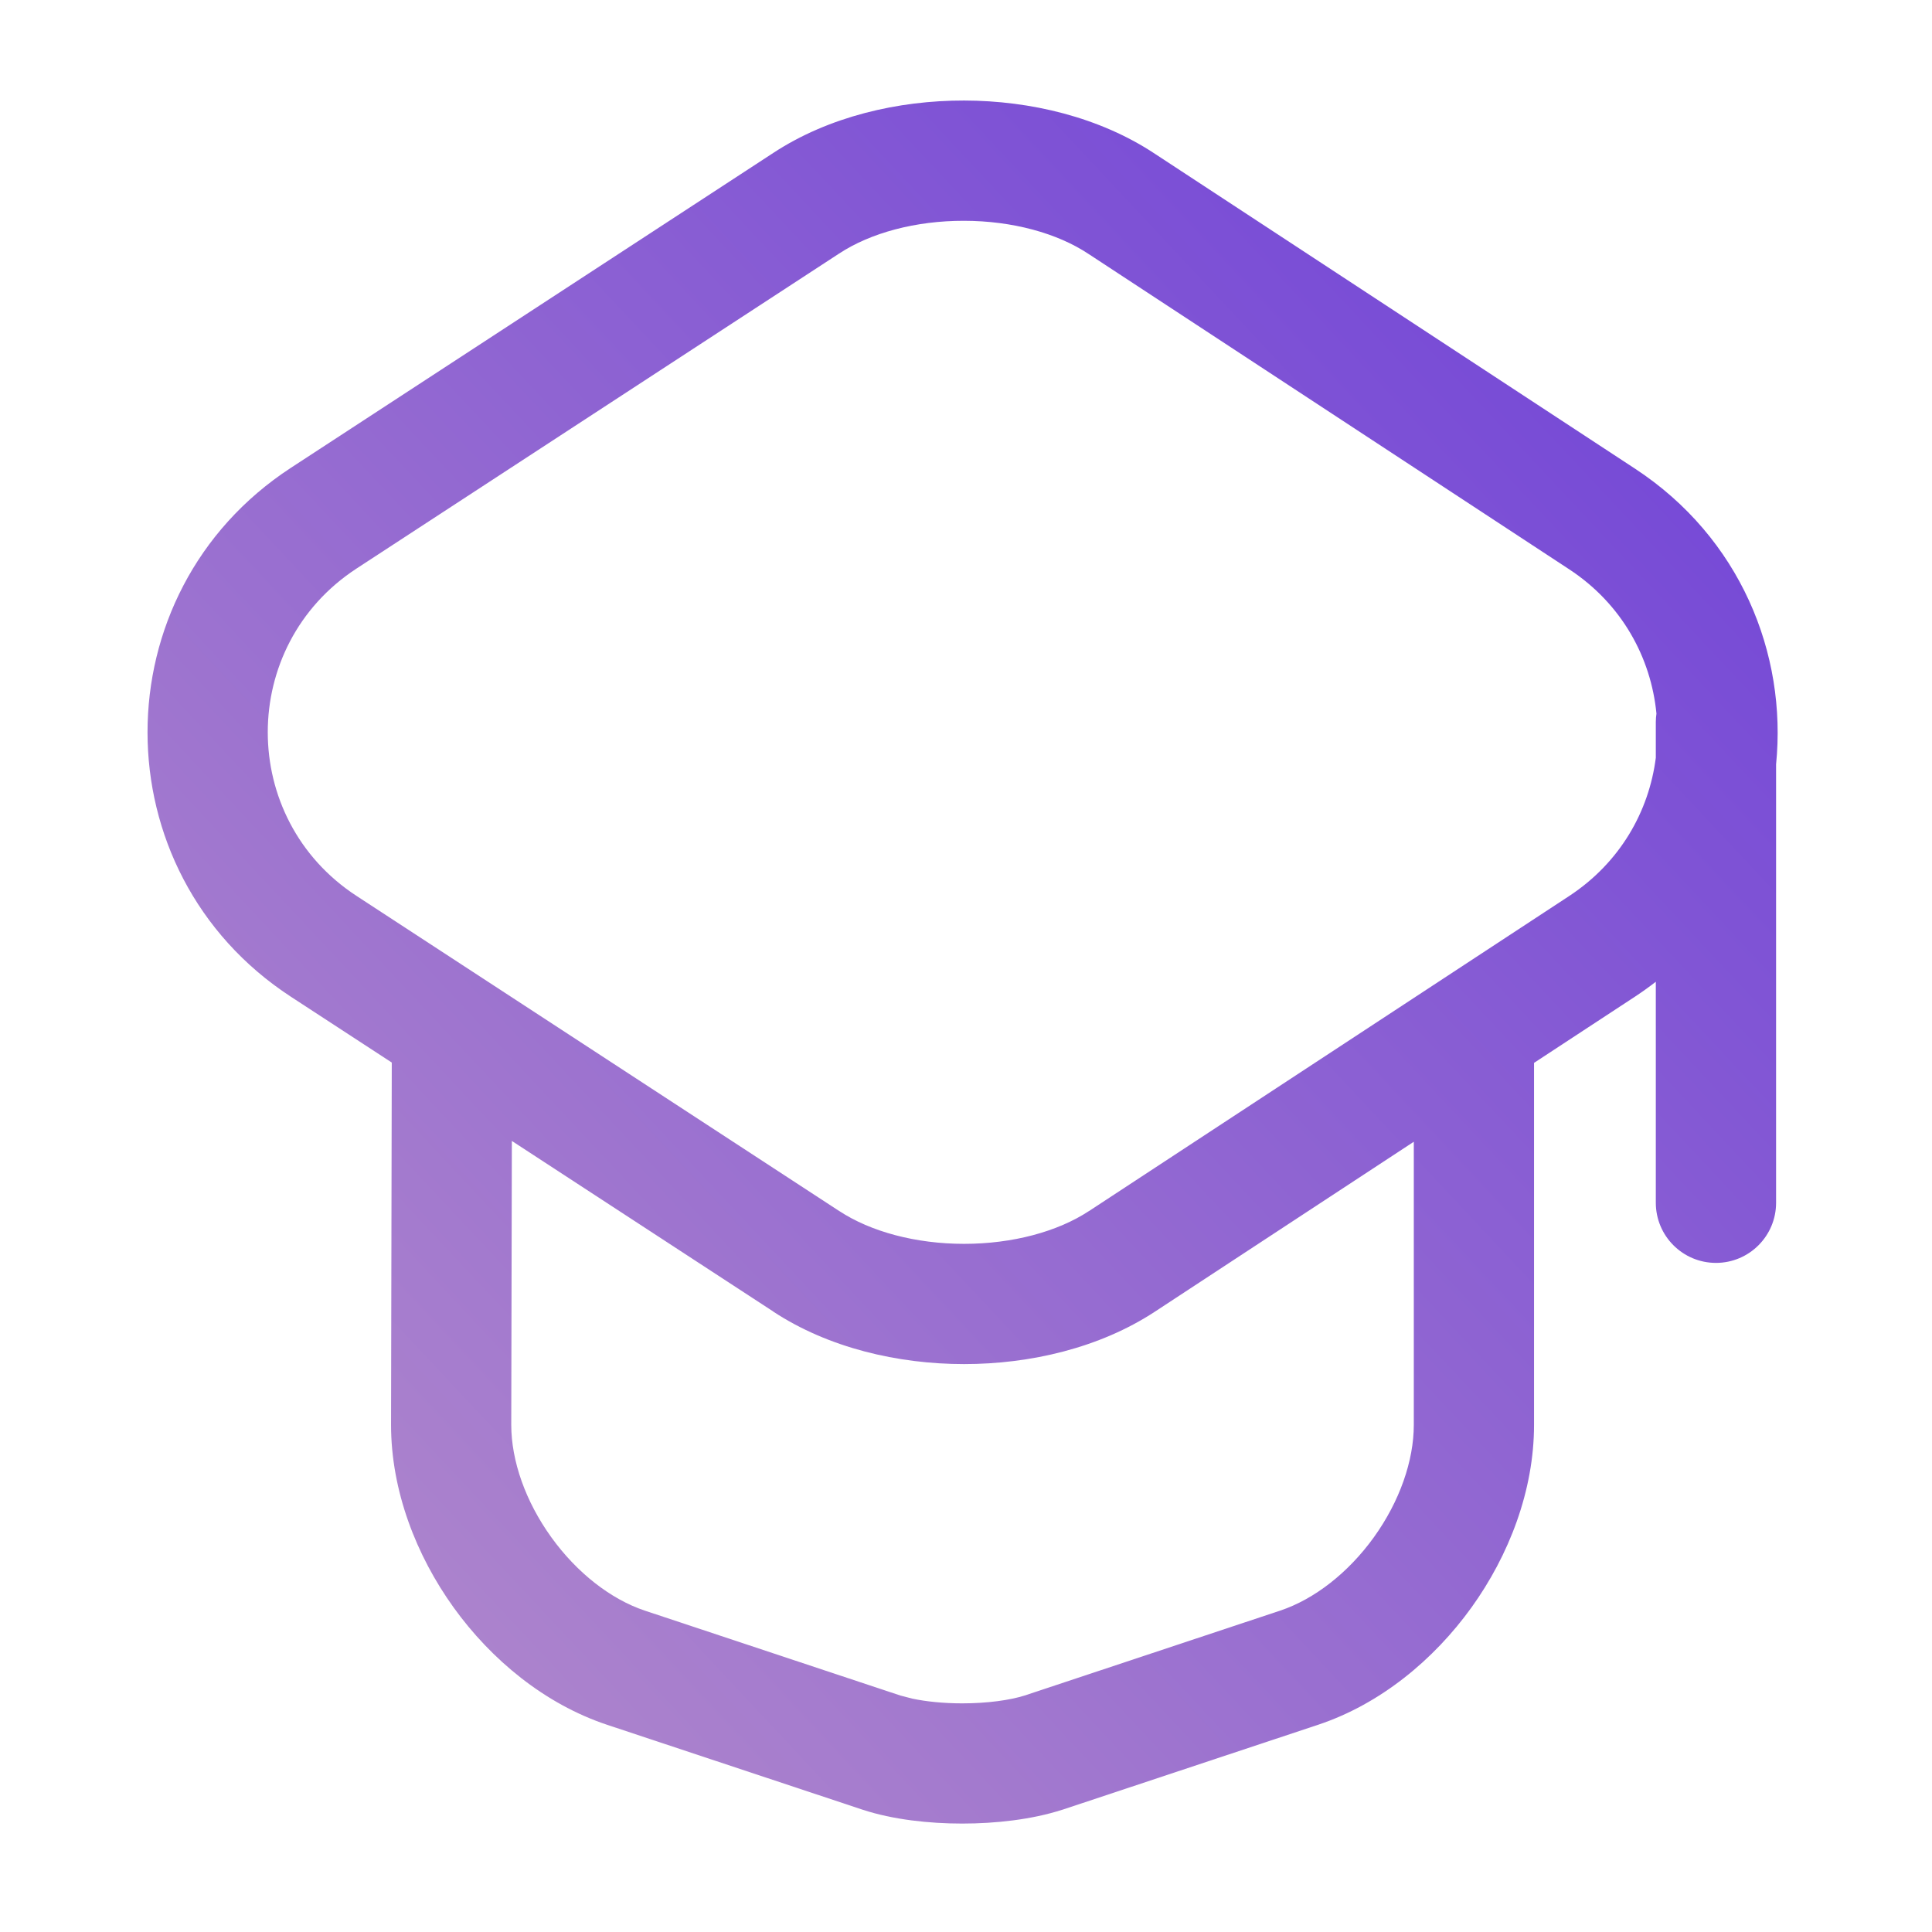 <svg xmlns="http://www.w3.org/2000/svg" width="64" height="64" viewBox="0 0 64 64" fill="none"><path d="M31.94 3.33C34.131 3.334 36.431 3.881 38.26 5.096L54.165 15.527C57.644 17.811 59.201 21.648 58.835 25.321V39.844C58.835 40.943 57.943 41.835 56.844 41.835C55.744 41.835 54.852 40.943 54.851 39.844V32.522C54.631 32.692 54.403 32.856 54.165 33.013L50.817 35.209V47.199C50.817 49.378 49.987 51.523 48.743 53.252C47.499 54.98 45.73 56.446 43.668 57.134L35.196 59.949L35.176 59.954C34.175 60.276 32.978 60.408 31.875 60.408C30.773 60.408 29.579 60.277 28.585 59.952L20.105 57.134C18.043 56.446 16.272 54.98 15.028 53.252C13.784 51.523 12.954 49.378 12.954 47.199V47.194L12.978 35.198L9.633 33.016C3.305 28.884 3.305 19.631 9.633 15.499L25.619 5.064C27.447 3.865 29.747 3.326 31.94 3.33ZM16.936 47.202C16.937 48.394 17.409 49.739 18.262 50.923C19.114 52.106 20.236 52.977 21.357 53.353L29.824 56.166L30.224 56.27C30.668 56.364 31.244 56.426 31.875 56.426C32.708 56.426 33.458 56.32 33.944 56.166L42.41 53.353C43.532 52.978 44.659 52.108 45.512 50.923C46.364 49.738 46.834 48.391 46.834 47.199V37.822L38.263 43.447C36.433 44.65 34.13 45.187 31.937 45.187C29.745 45.187 27.442 44.65 25.613 43.447V43.444L16.956 37.795L16.936 47.202ZM31.935 7.314C30.334 7.311 28.84 7.714 27.802 8.396L27.797 8.399L11.81 18.834C7.89 21.394 7.89 27.118 11.81 29.678L27.797 40.115L27.802 40.117C28.84 40.8 30.334 41.204 31.937 41.204C33.541 41.204 35.036 40.8 36.074 40.117H36.076L51.982 29.681C53.669 28.573 54.625 26.876 54.851 25.101V23.912C54.851 23.819 54.86 23.728 54.872 23.639C54.693 21.792 53.732 20.008 51.982 18.859L36.076 8.423L36.063 8.415C35.027 7.724 33.536 7.316 31.935 7.314Z" fill="url(#paint0_linear_1746_666)"></path><defs><linearGradient id="paint0_linear_1746_666" x1="56.579" y1="6.377" x2="4.338" y2="55.298" gradientUnits="userSpaceOnUse"><stop stop-color="#7043D8"></stop><stop offset="1" stop-color="#B48CCB"></stop></linearGradient></defs></svg>